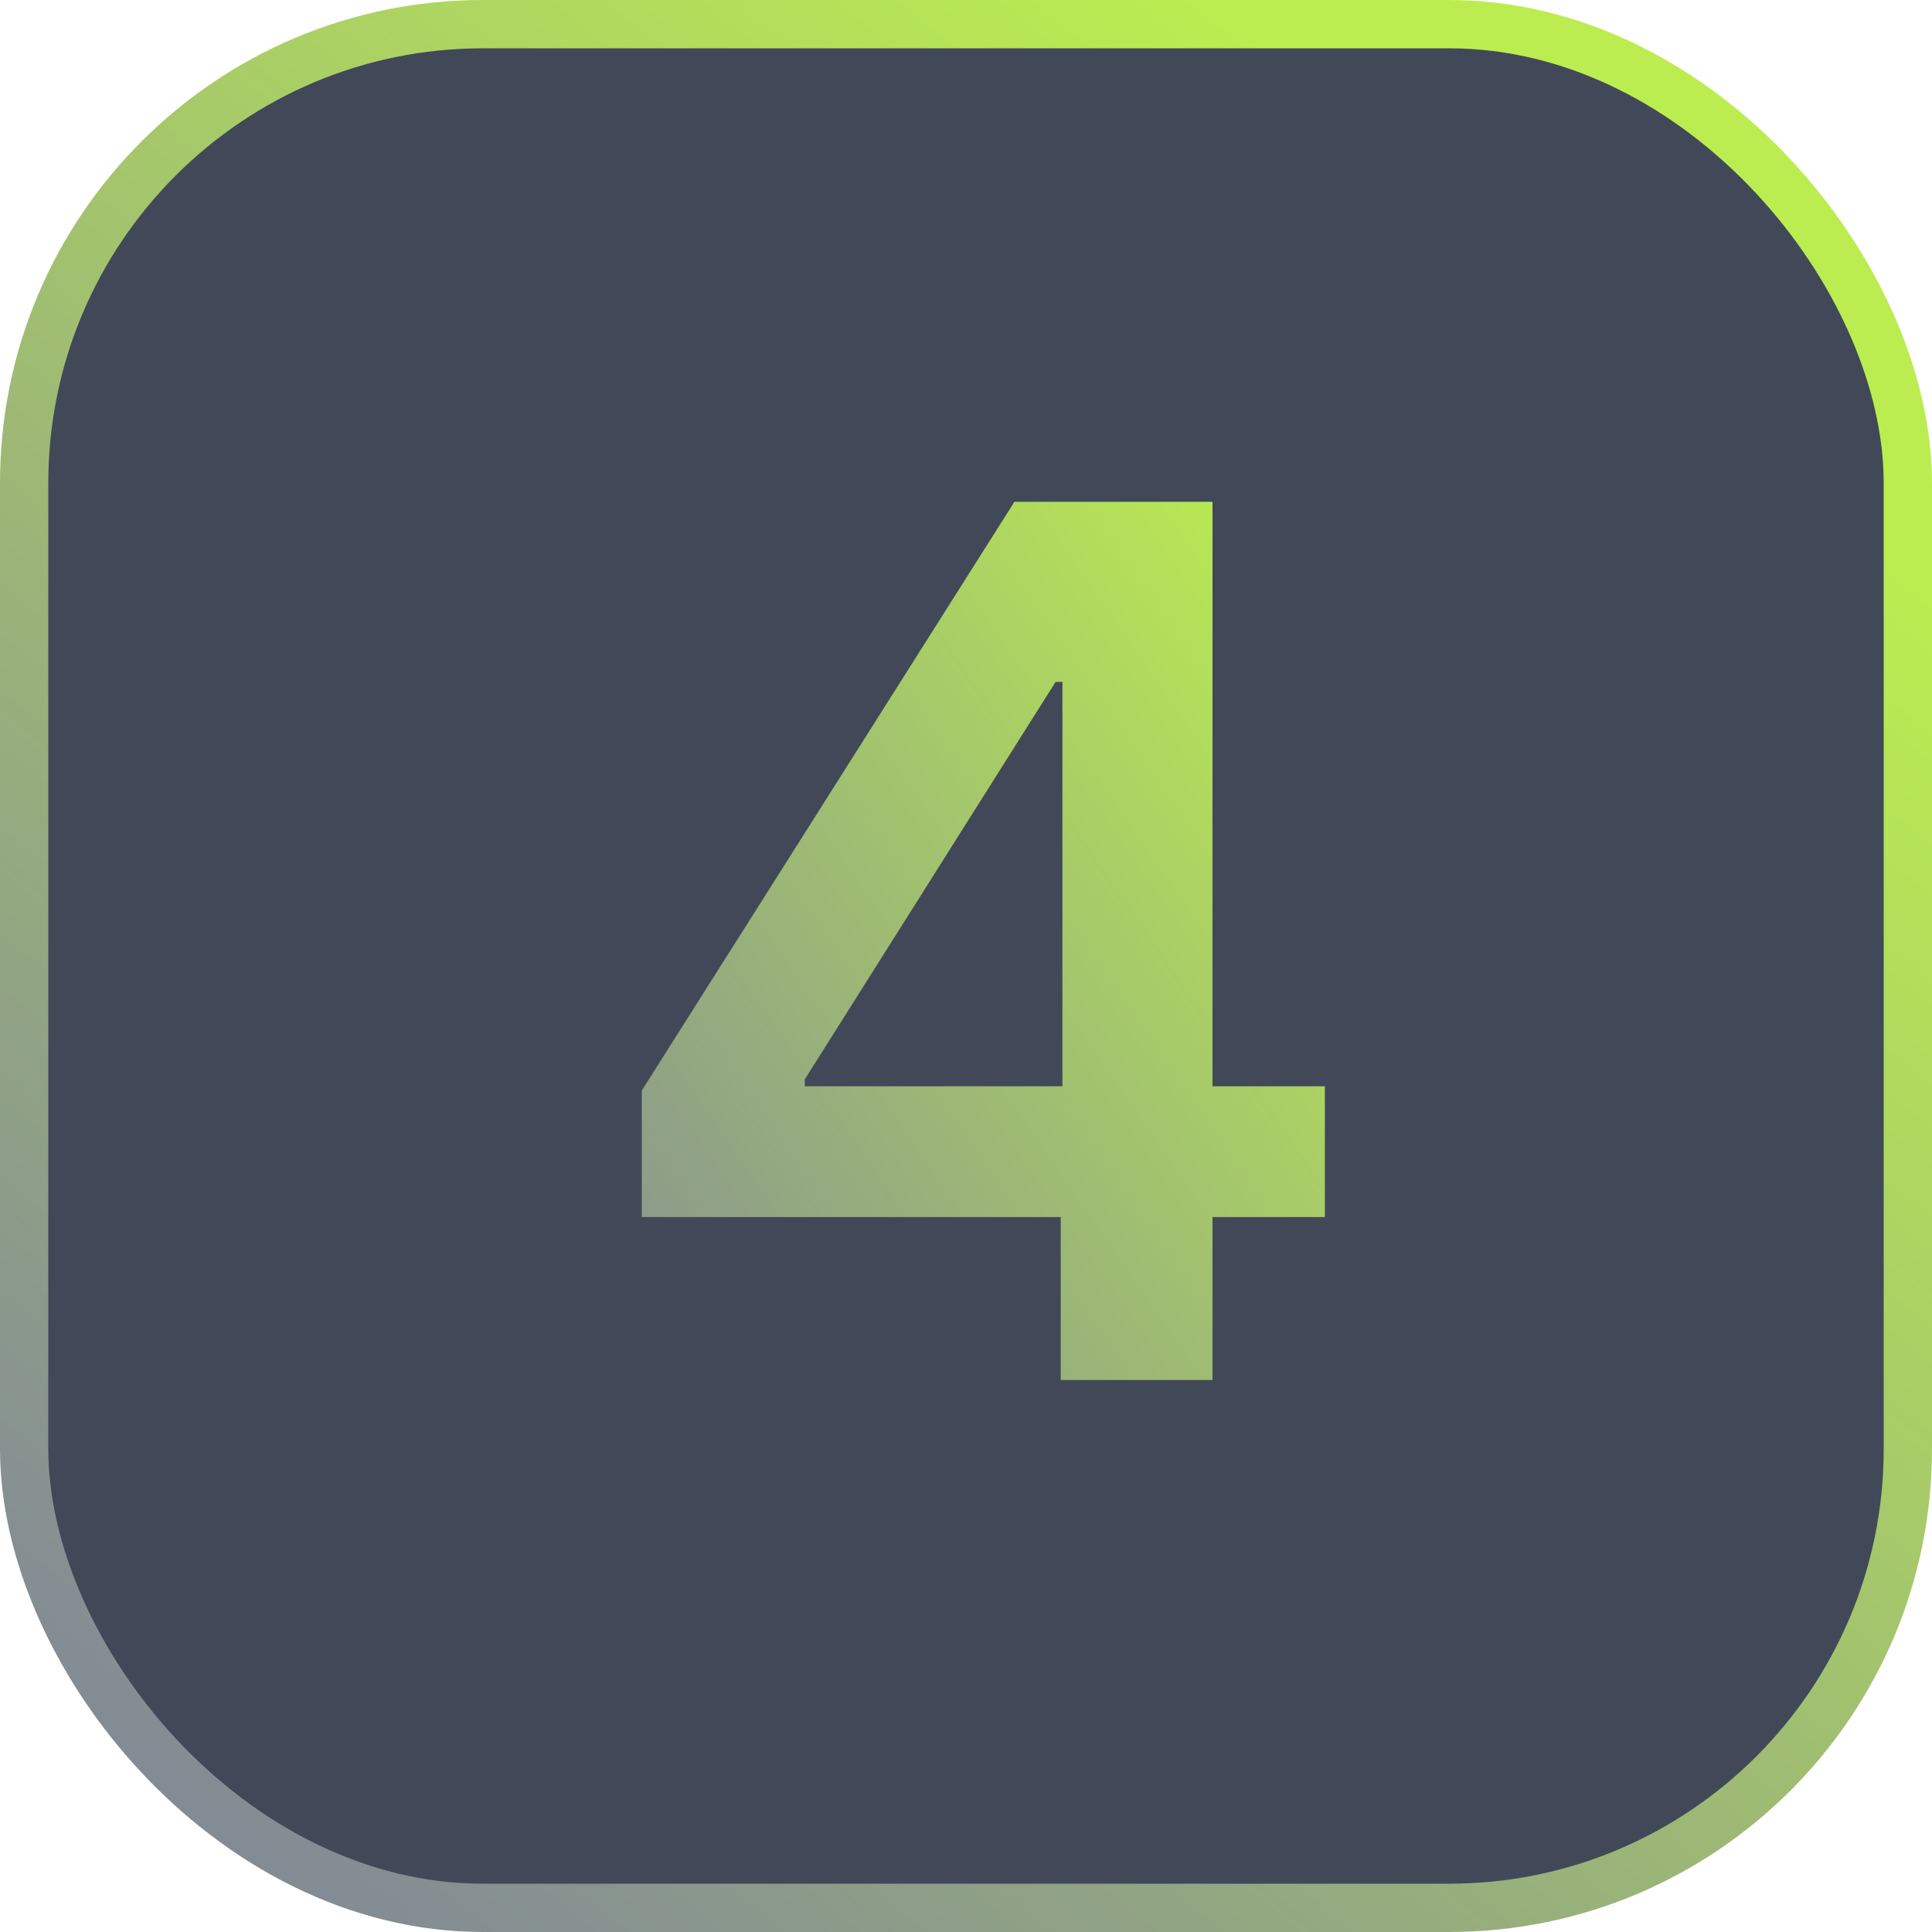 <svg xmlns="http://www.w3.org/2000/svg" fill="none" viewBox="0 0 70 70" height="70" width="70">
<rect fill="#414958" rx="16.625" height="68.25" width="68.25" y="0.875" x="0.875"></rect>
<rect stroke-width="1.75" stroke="url(#paint0_linear_641_8830)" rx="16.625" height="68.25" width="68.25" y="0.875" x="0.875"></rect>
<path fill="url(#paint1_linear_641_8830)" d="M23.253 44.096V39.513L36.754 18.182H40.576V24.707H38.245L29.157 39.109V39.358H48.002V44.096H23.253ZM38.432 50V42.698L38.494 40.647V18.182H43.931V50H38.432Z"></path>
<defs>
<linearGradient gradientUnits="userSpaceOnUse" y2="70" x2="12.688" y1="12.688" x1="59.5" id="paint0_linear_641_8830">
<stop stop-color="#BBED50"></stop>
<stop stop-color="#838B95" offset="1"></stop>
</linearGradient>
<linearGradient gradientUnits="userSpaceOnUse" y2="41.077" x2="12.631" y1="17.606" x1="46.5" id="paint1_linear_641_8830">
<stop stop-color="#BBED50"></stop>
<stop stop-color="#838B95" offset="1"></stop>
</linearGradient>
</defs>
</svg>
